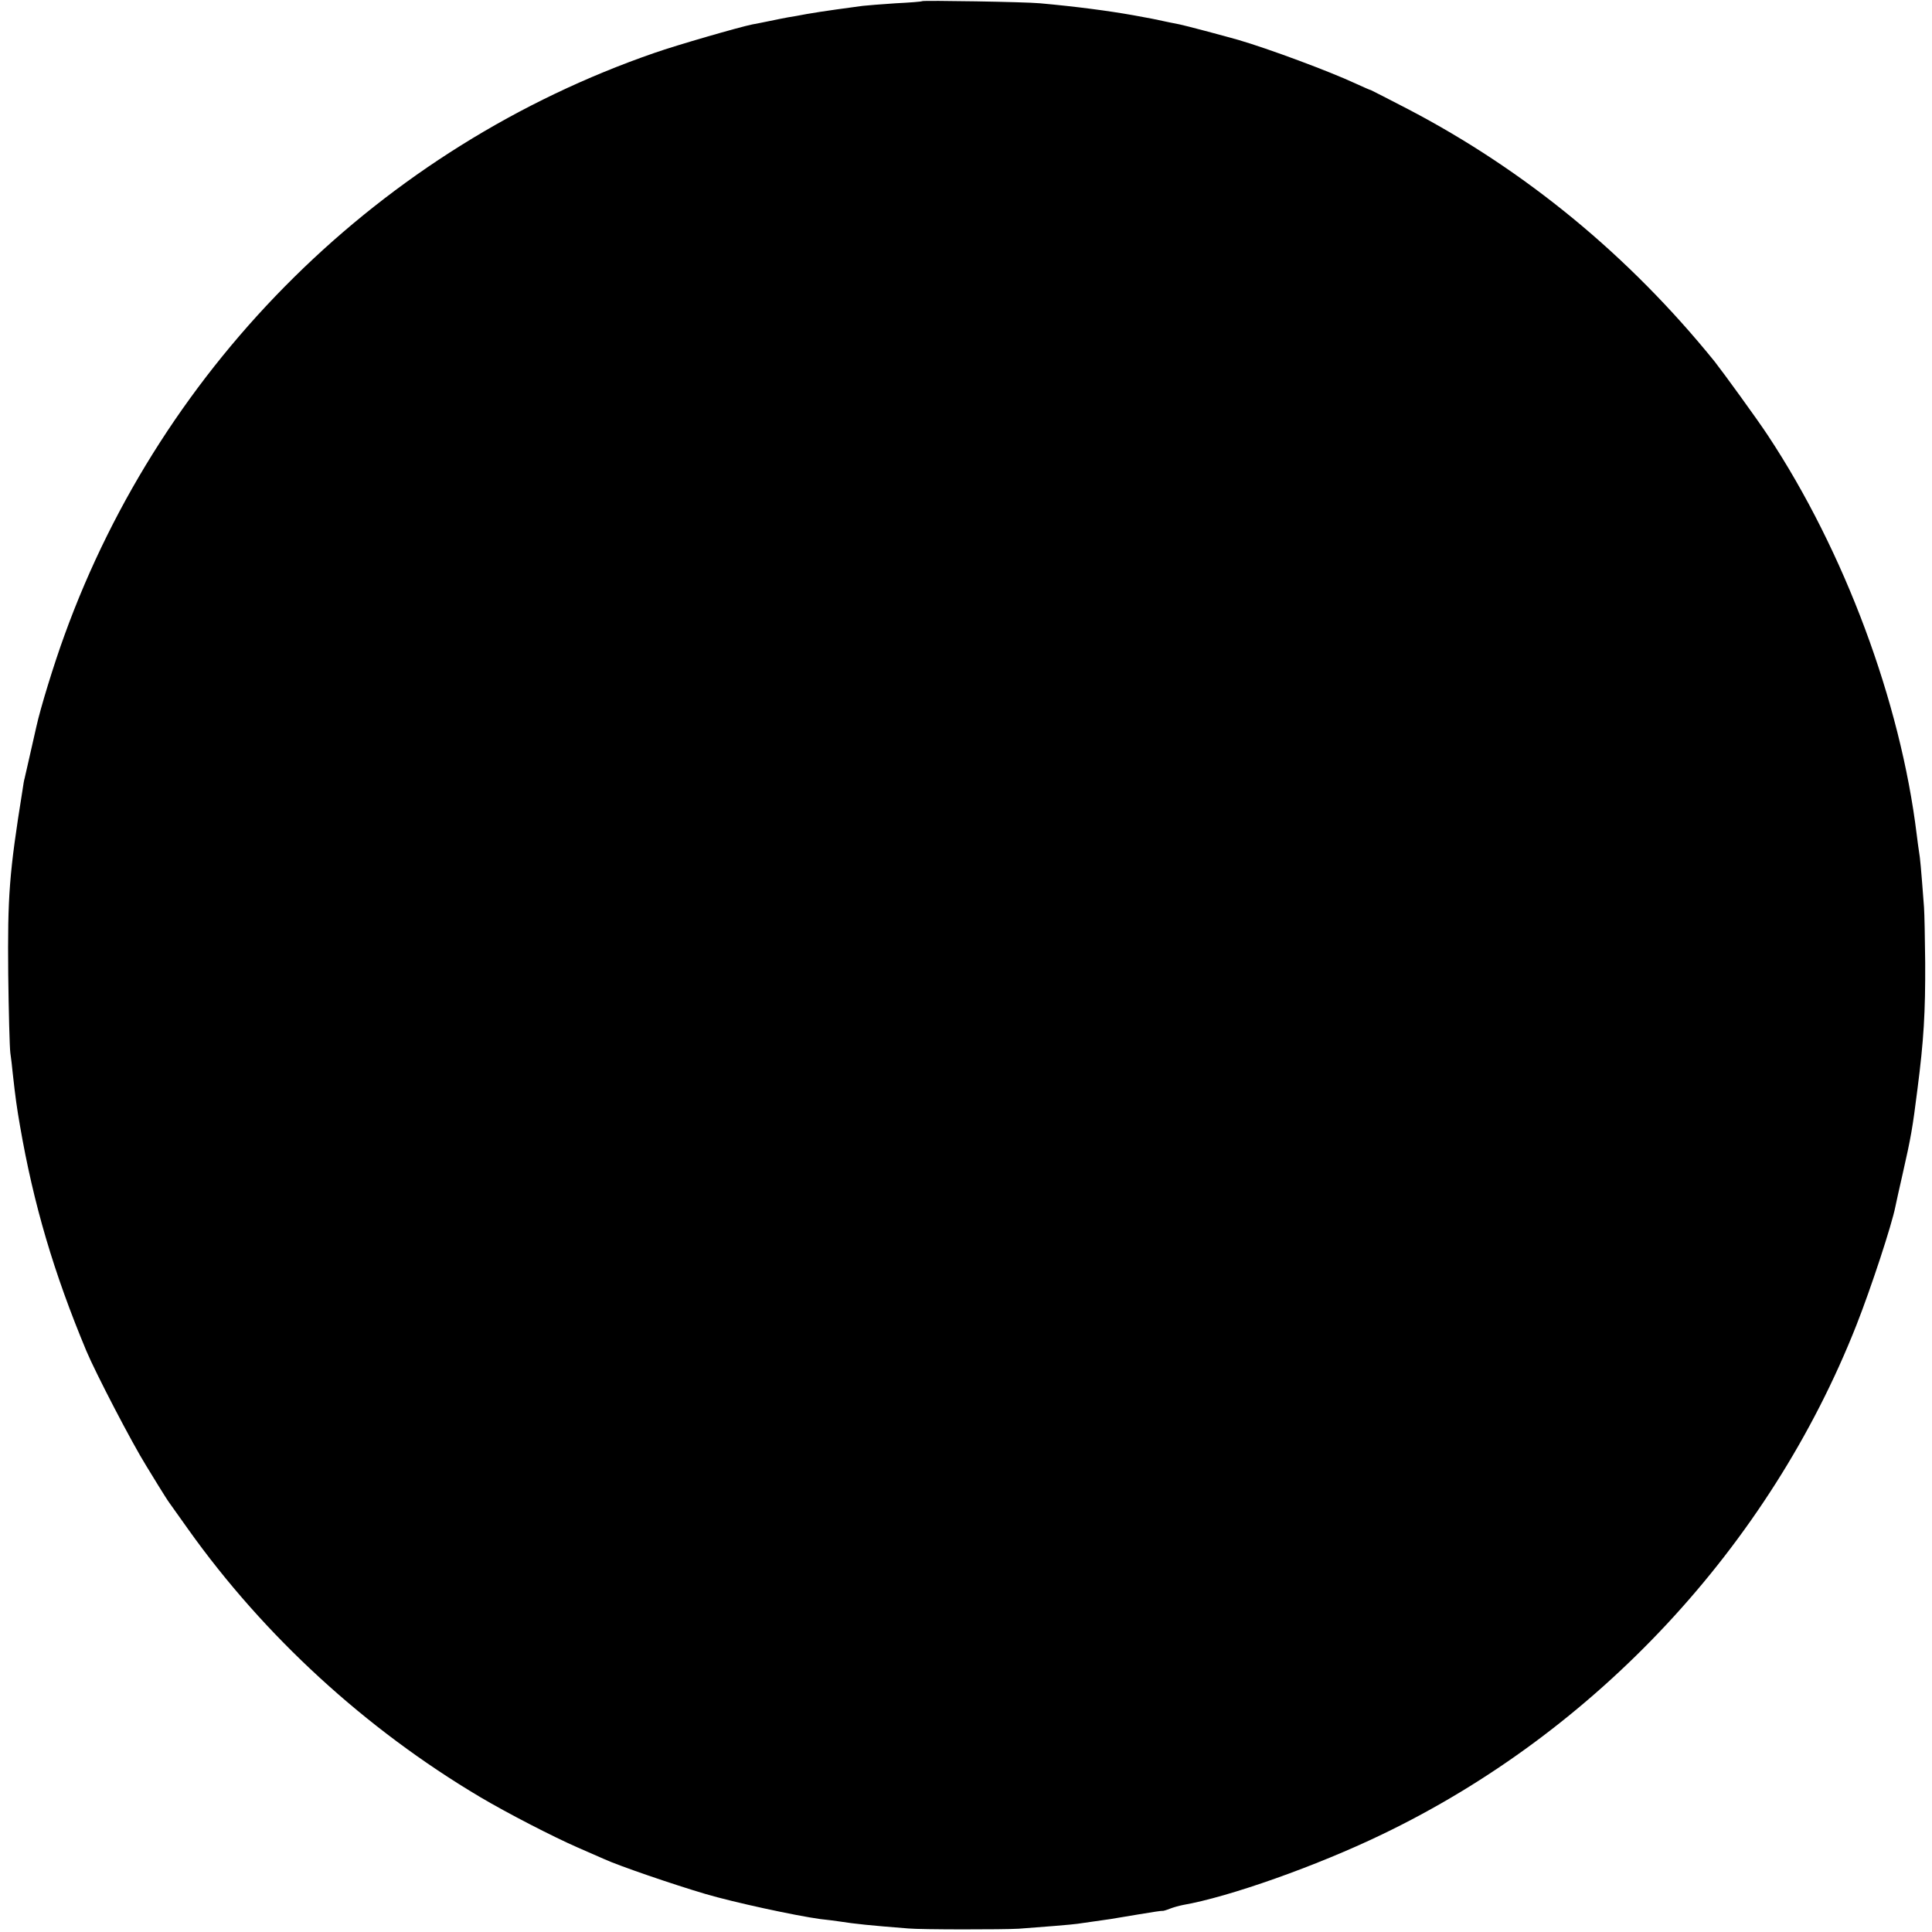<?xml version="1.0" standalone="no"?>
<!DOCTYPE svg PUBLIC "-//W3C//DTD SVG 20010904//EN"
 "http://www.w3.org/TR/2001/REC-SVG-20010904/DTD/svg10.dtd">
<svg version="1.0" xmlns="http://www.w3.org/2000/svg"
 width="823pt" height="823pt" viewBox="0 0 823 823"
 preserveAspectRatio="xMidYMid meet">
<g transform="translate(0,823) scale(0.1,-0.1)"
fill="#000000" stroke="none">
<path d="M3928 8225 c-2 -2 -52 -6 -113 -9 -60 -4 -123 -9 -140 -11 -16 -2
-66 -9 -110 -15 -44 -6 -102 -15 -130 -20 -27 -5 -63 -12 -79 -14 -16 -3 -52
-10 -80 -16 -28 -6 -60 -12 -71 -14 -55 -11 -325 -89 -416 -121 -1164 -402
-2094 -1320 -2514 -2480 -45 -123 -103 -312 -120 -390 -9 -39 -36 -160 -42
-185 -3 -14 -7 -29 -8 -35 -2 -5 -6 -28 -9 -50 -57 -355 -64 -452 -61 -785 2
-162 6 -313 9 -335 3 -22 8 -60 10 -85 12 -109 18 -150 31 -225 58 -336 144
-627 283 -960 39 -93 193 -390 256 -491 37 -60 72 -118 79 -128 7 -11 16 -25
20 -30 4 -6 40 -56 79 -111 324 -455 755 -850 1243 -1140 113 -67 310 -169
418 -216 51 -22 101 -44 112 -49 61 -28 291 -107 430 -148 122 -36 386 -93
490 -107 22 -2 58 -7 80 -10 71 -11 130 -17 295 -30 52 -5 403 -5 470 -1 84 6
234 18 250 21 8 1 40 6 70 10 30 4 62 9 70 10 8 1 35 6 60 10 25 4 52 9 60 10
59 10 100 16 102 15 2 -1 16 3 31 9 15 6 41 13 56 16 196 34 569 166 847 300
913 438 1651 1229 2022 2170 62 157 151 428 166 505 3 14 16 75 30 135 37 163
43 198 64 365 27 209 34 328 33 540 -1 102 -3 208 -5 235 -13 174 -17 213 -21
235 -2 14 -7 47 -10 74 -69 567 -308 1208 -634 1701 -44 67 -190 268 -227 315
-365 451 -805 813 -1304 1074 -85 44 -157 81 -160 82 -3 0 -32 13 -65 28 -114
53 -373 149 -500 186 -67 19 -229 62 -250 66 -11 2 -31 6 -45 9 -60 13 -79 17
-152 30 -107 19 -243 37 -398 51 -62 6 -497 13 -502 9z"/>
</g>
</svg>
